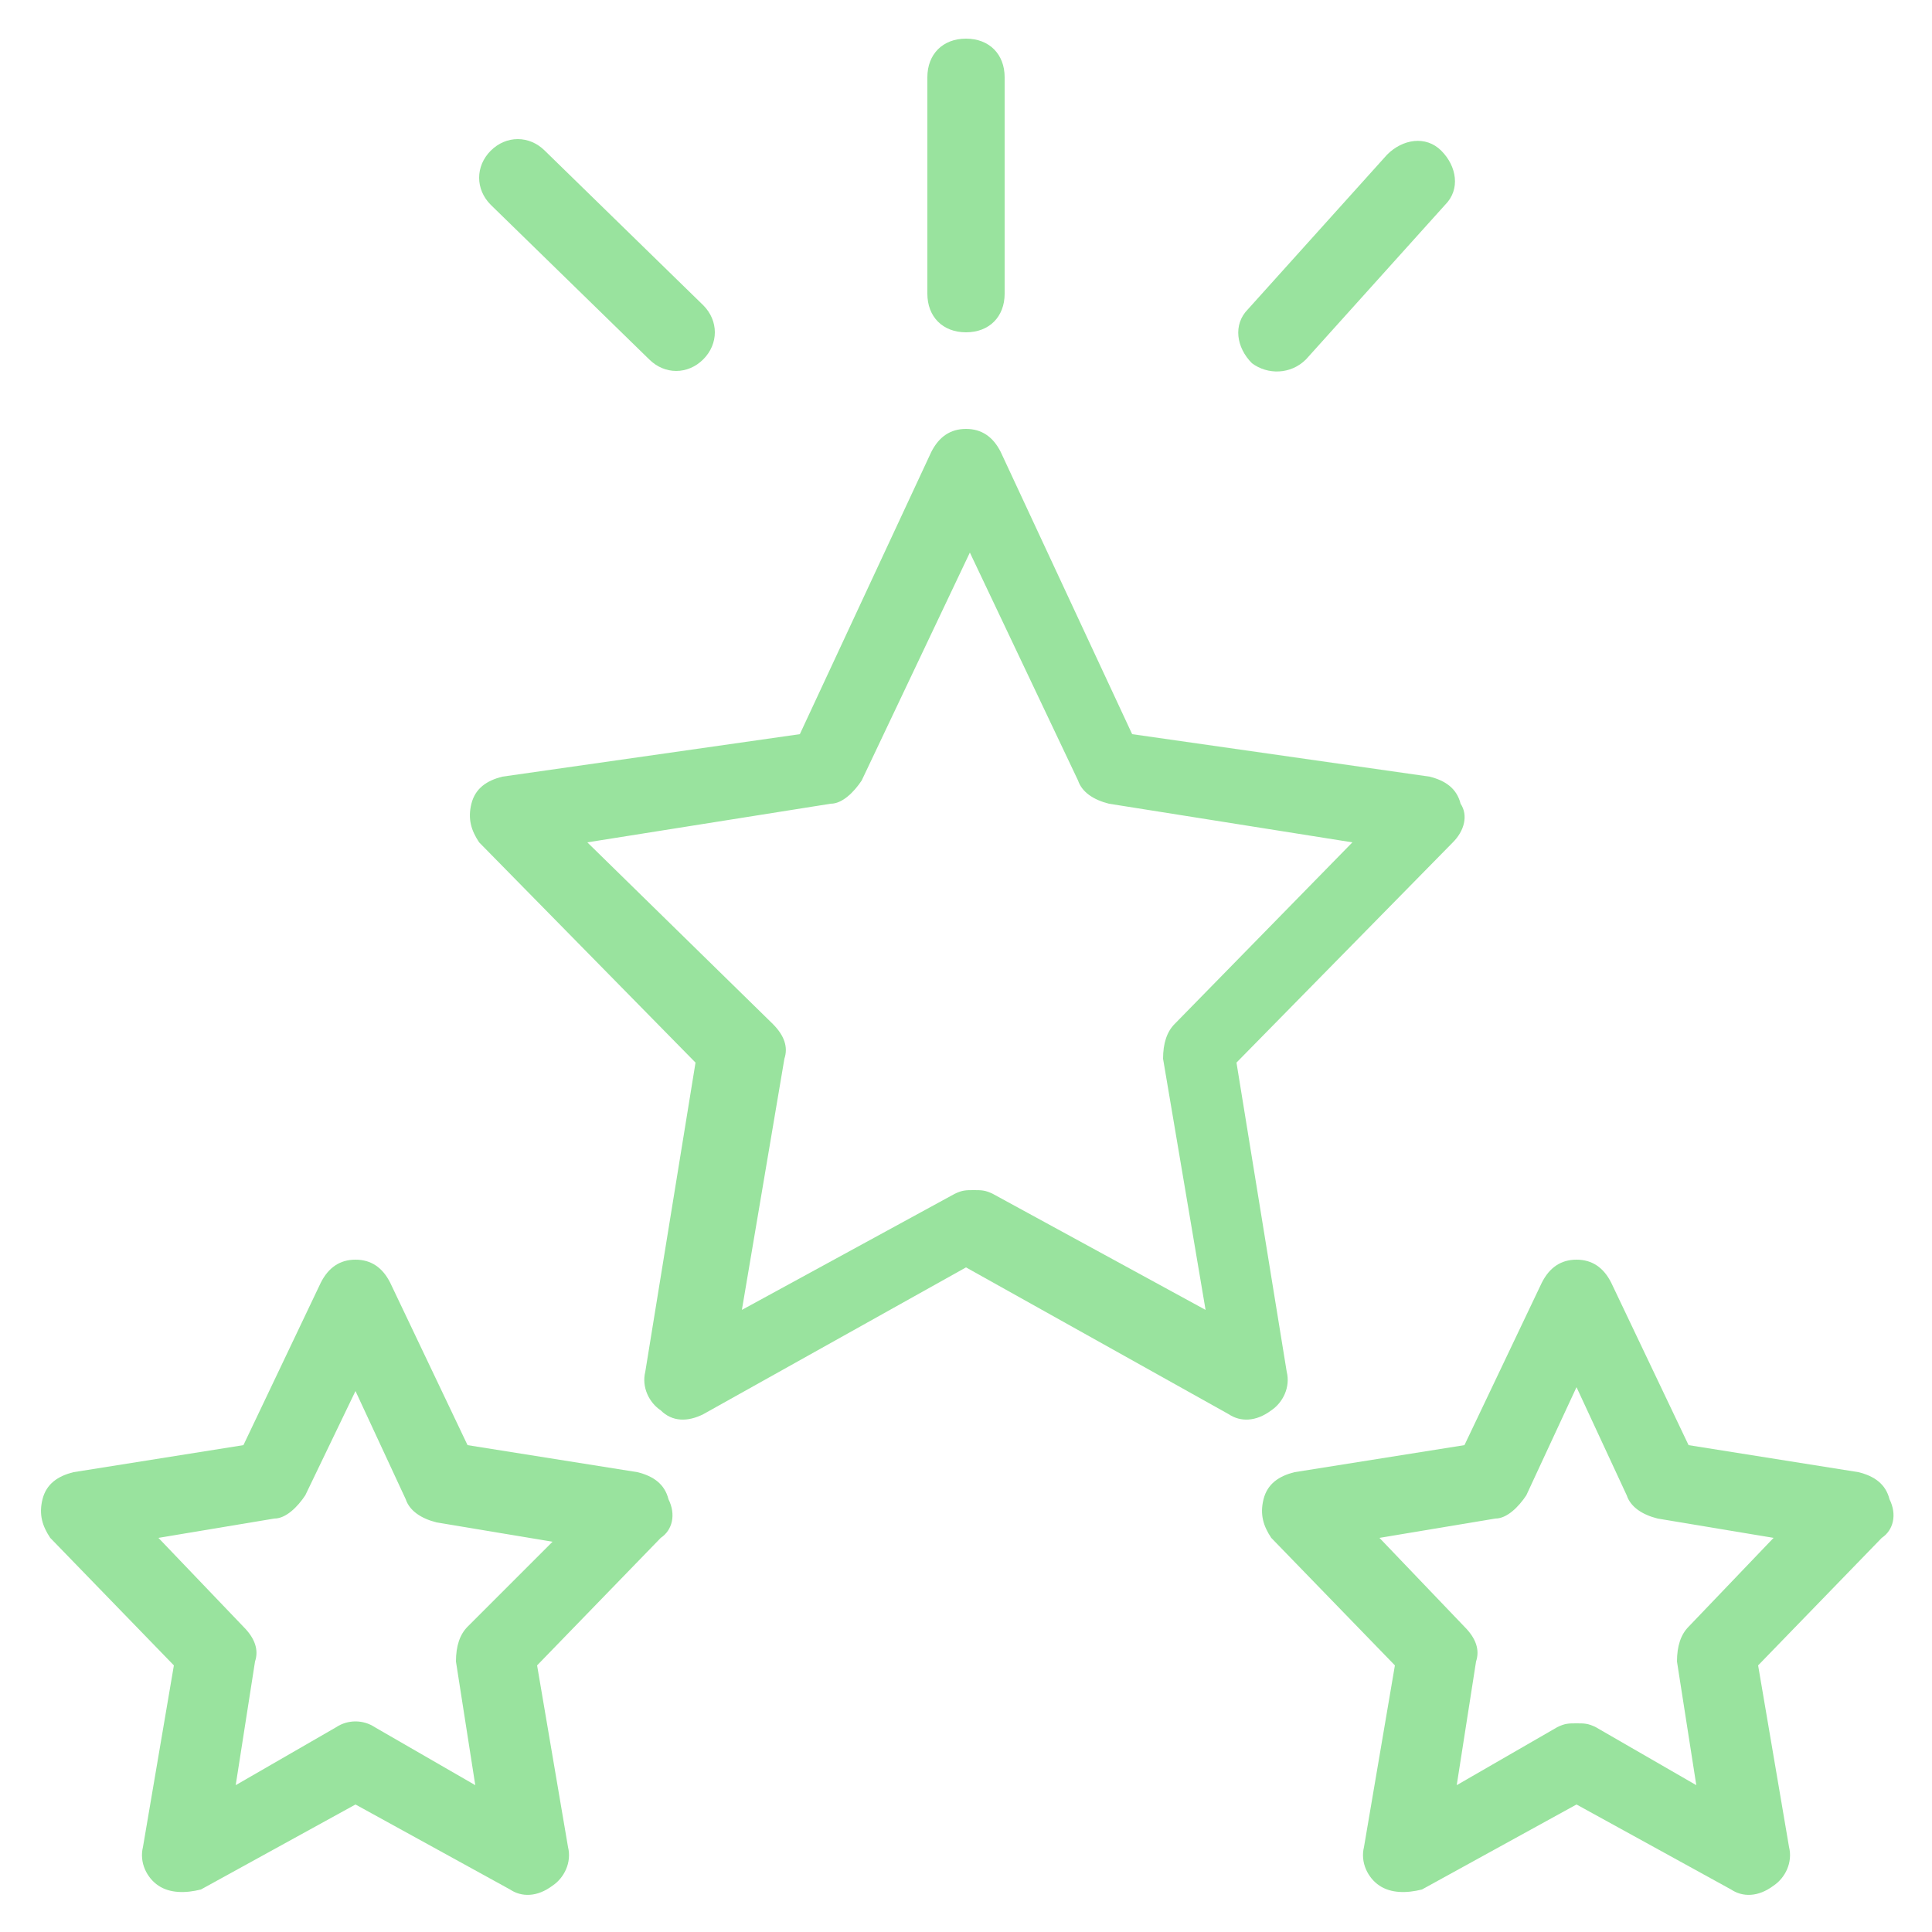 <svg width="44" height="44" viewBox="0 0 44 44" fill="none" xmlns="http://www.w3.org/2000/svg">
<g clip-path="url(#clip0_159_534)">
<path d="M16.016 32.208L22 28.864L27.984 32.208C28.248 32.384 28.6 32.384 28.952 32.12C29.216 31.944 29.392 31.592 29.304 31.24L28.16 24.2L33.088 19.184C33.352 18.92 33.44 18.568 33.264 18.304C33.176 17.952 32.912 17.776 32.56 17.688L25.784 16.72L22.792 10.296C22.616 9.944 22.352 9.768 22 9.768C21.648 9.768 21.384 9.944 21.208 10.296L18.216 16.72L11.44 17.688C11.088 17.776 10.824 17.952 10.736 18.304C10.648 18.656 10.736 18.92 10.912 19.184L15.84 24.2L14.696 31.24C14.608 31.592 14.784 31.944 15.048 32.12C15.312 32.384 15.664 32.384 16.016 32.208ZM13.376 19.184L18.92 18.304C19.184 18.304 19.448 18.04 19.624 17.776L22.088 12.584L24.552 17.776C24.64 18.04 24.904 18.216 25.256 18.304L30.8 19.184L26.752 23.32C26.576 23.496 26.488 23.76 26.488 24.112L27.456 29.832L22.616 27.192C22.44 27.104 22.352 27.104 22.176 27.104C22 27.104 21.912 27.104 21.736 27.192L16.896 29.832L17.864 24.112C17.952 23.848 17.864 23.584 17.6 23.32L13.376 19.184Z" fill="#99E39E"/>
<path d="M43.032 34.144C42.944 33.792 42.68 33.616 42.328 33.528L38.456 32.912L36.696 29.216C36.52 28.864 36.256 28.688 35.904 28.688C35.552 28.688 35.288 28.864 35.112 29.216L33.352 32.912L29.48 33.528C29.128 33.616 28.864 33.792 28.776 34.144C28.688 34.496 28.776 34.76 28.952 35.024L31.768 37.928L31.064 42.064C30.976 42.416 31.152 42.768 31.416 42.944C31.68 43.12 32.032 43.12 32.384 43.032L35.904 41.096L39.424 43.032C39.688 43.208 40.04 43.208 40.392 42.944C40.656 42.768 40.832 42.416 40.744 42.064L40.04 37.928L42.856 35.024C43.12 34.848 43.208 34.496 43.032 34.144ZM38.456 37.048C38.28 37.224 38.192 37.488 38.192 37.84L38.632 40.656L36.344 39.336C36.168 39.248 36.08 39.248 35.904 39.248C35.728 39.248 35.64 39.248 35.464 39.336L33.176 40.656L33.616 37.84C33.704 37.576 33.616 37.312 33.352 37.048L31.416 35.024L34.056 34.584C34.32 34.584 34.584 34.32 34.76 34.056L35.904 31.592L37.048 34.056C37.136 34.32 37.4 34.496 37.752 34.584L40.392 35.024L38.456 37.048Z" fill="#99E39E"/>
<path d="M15.224 34.144C15.136 33.792 14.872 33.616 14.52 33.528L10.648 32.912L8.888 29.216C8.712 28.864 8.448 28.688 8.096 28.688C7.744 28.688 7.48 28.864 7.304 29.216L5.544 32.912L1.672 33.528C1.32 33.616 1.056 33.792 0.968 34.144C0.88 34.496 0.968 34.76 1.144 35.024L3.96 37.928L3.256 42.064C3.168 42.416 3.344 42.768 3.608 42.944C3.872 43.12 4.224 43.12 4.576 43.032L8.096 41.096L11.616 43.032C11.88 43.208 12.232 43.208 12.584 42.944C12.848 42.768 13.024 42.416 12.936 42.064L12.232 37.928L15.048 35.024C15.312 34.848 15.4 34.496 15.224 34.144ZM10.648 37.048C10.472 37.224 10.384 37.488 10.384 37.84L10.824 40.656L8.536 39.336C8.272 39.16 7.92 39.16 7.656 39.336L5.368 40.656L5.808 37.84C5.896 37.576 5.808 37.312 5.544 37.048L3.608 35.024L6.248 34.584C6.512 34.584 6.776 34.32 6.952 34.056L8.096 31.68L9.24 34.144C9.328 34.408 9.592 34.584 9.944 34.672L12.584 35.112L10.648 37.048Z" fill="#99E39E"/>
<path d="M22 7.568C22.528 7.568 22.88 7.216 22.88 6.688V1.76C22.88 1.232 22.528 0.88 22 0.88C21.472 0.88 21.12 1.232 21.12 1.76V6.688C21.12 7.216 21.472 7.568 22 7.568Z" fill="#99E39E"/>
<path d="M29.744 8.184L32.912 4.664C33.264 4.312 33.176 3.784 32.824 3.432C32.472 3.08 31.944 3.168 31.592 3.52L28.424 7.04C28.072 7.392 28.16 7.92 28.512 8.272C28.864 8.536 29.392 8.536 29.744 8.184Z" fill="#99E39E"/>
<path d="M14.784 8.184C15.136 8.536 15.664 8.536 16.016 8.184C16.368 7.832 16.368 7.304 16.016 6.952L12.408 3.432C12.056 3.08 11.528 3.08 11.176 3.432C10.824 3.784 10.824 4.312 11.176 4.664L14.784 8.184Z" fill="#99E39E"/>
</g>
<defs>
<clipPath id="clip0_159_534">
<rect width="44" height="44" fill="white"/>
</clipPath>
</defs>
</svg>
